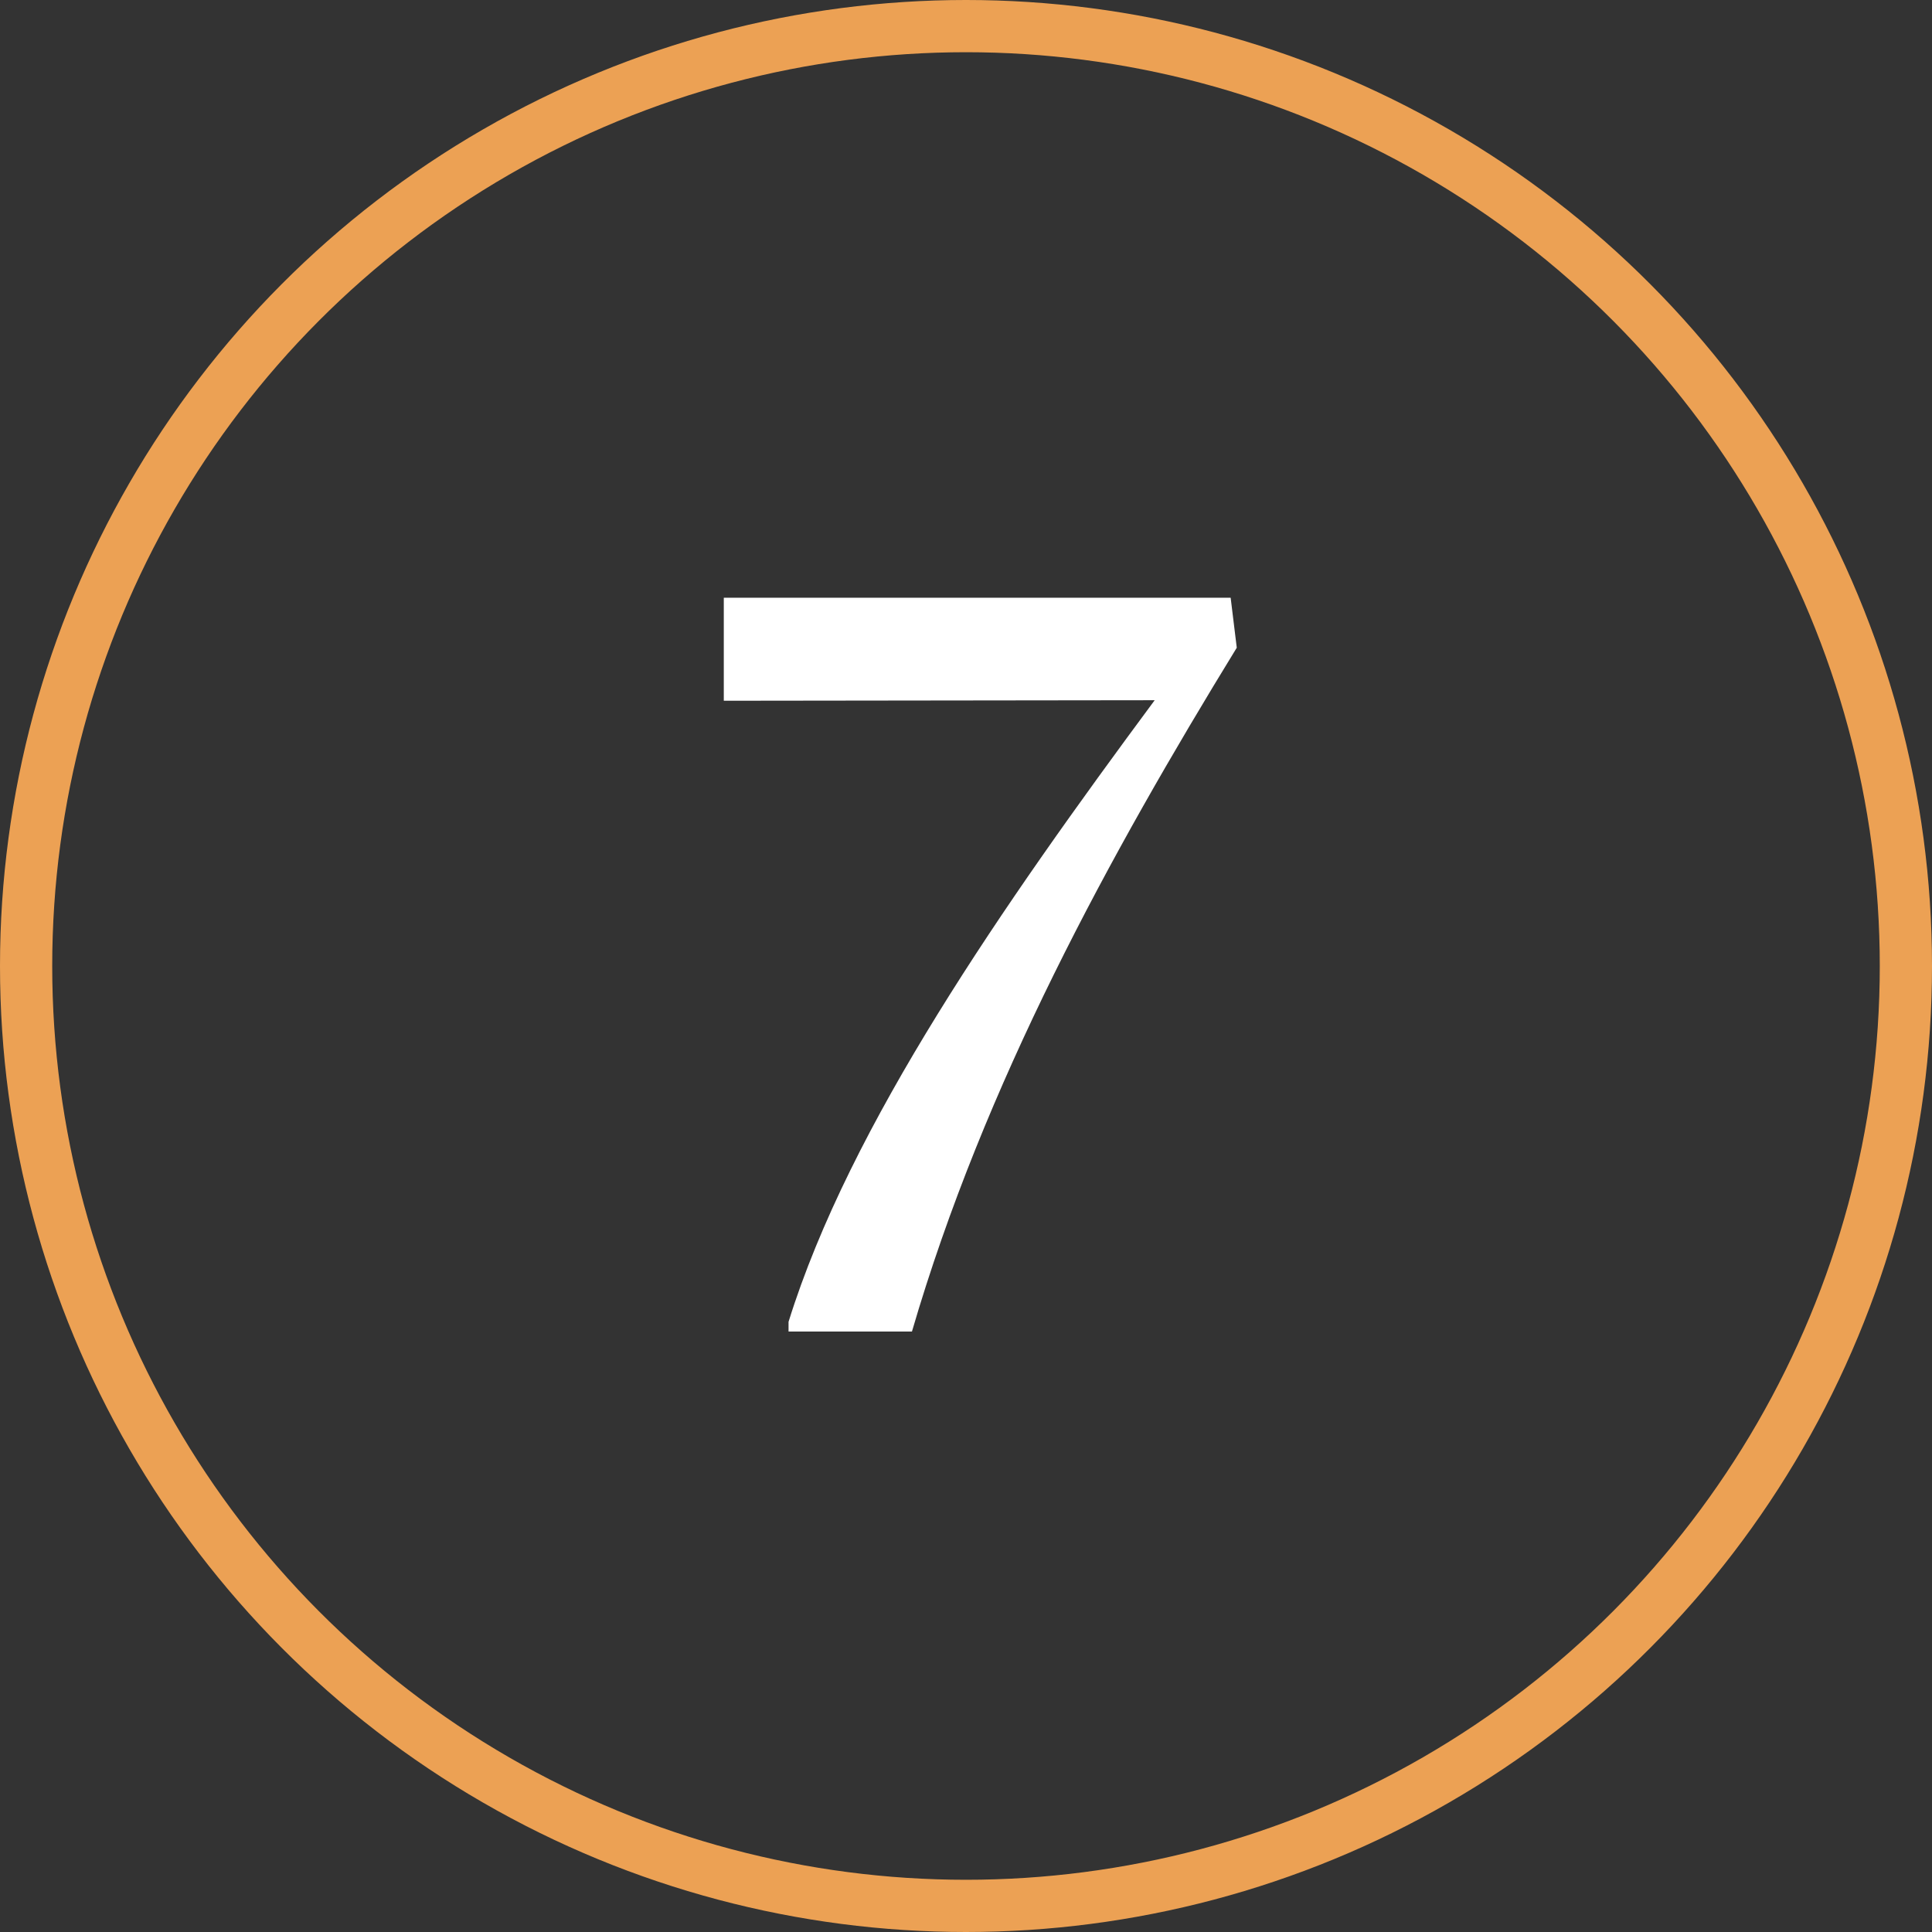 <svg xmlns="http://www.w3.org/2000/svg" width="74" height="74" viewBox="0 0 74 74" fill="none"><rect x="0" y="0" width="74" height="74" fill="#333333" stroke="none"/><path d="M30.203 51V50.629C32.547 43.09 38.426 34.652 44.227 26.82L27.723 26.84V22.895H47.137L47.371 24.809C42.508 32.738 37.703 41.508 34.93 51H30.203Z" fill="white"></path><circle cx="37" cy="37" r="36" stroke="#ECA154" stroke-width="2"></circle></svg>